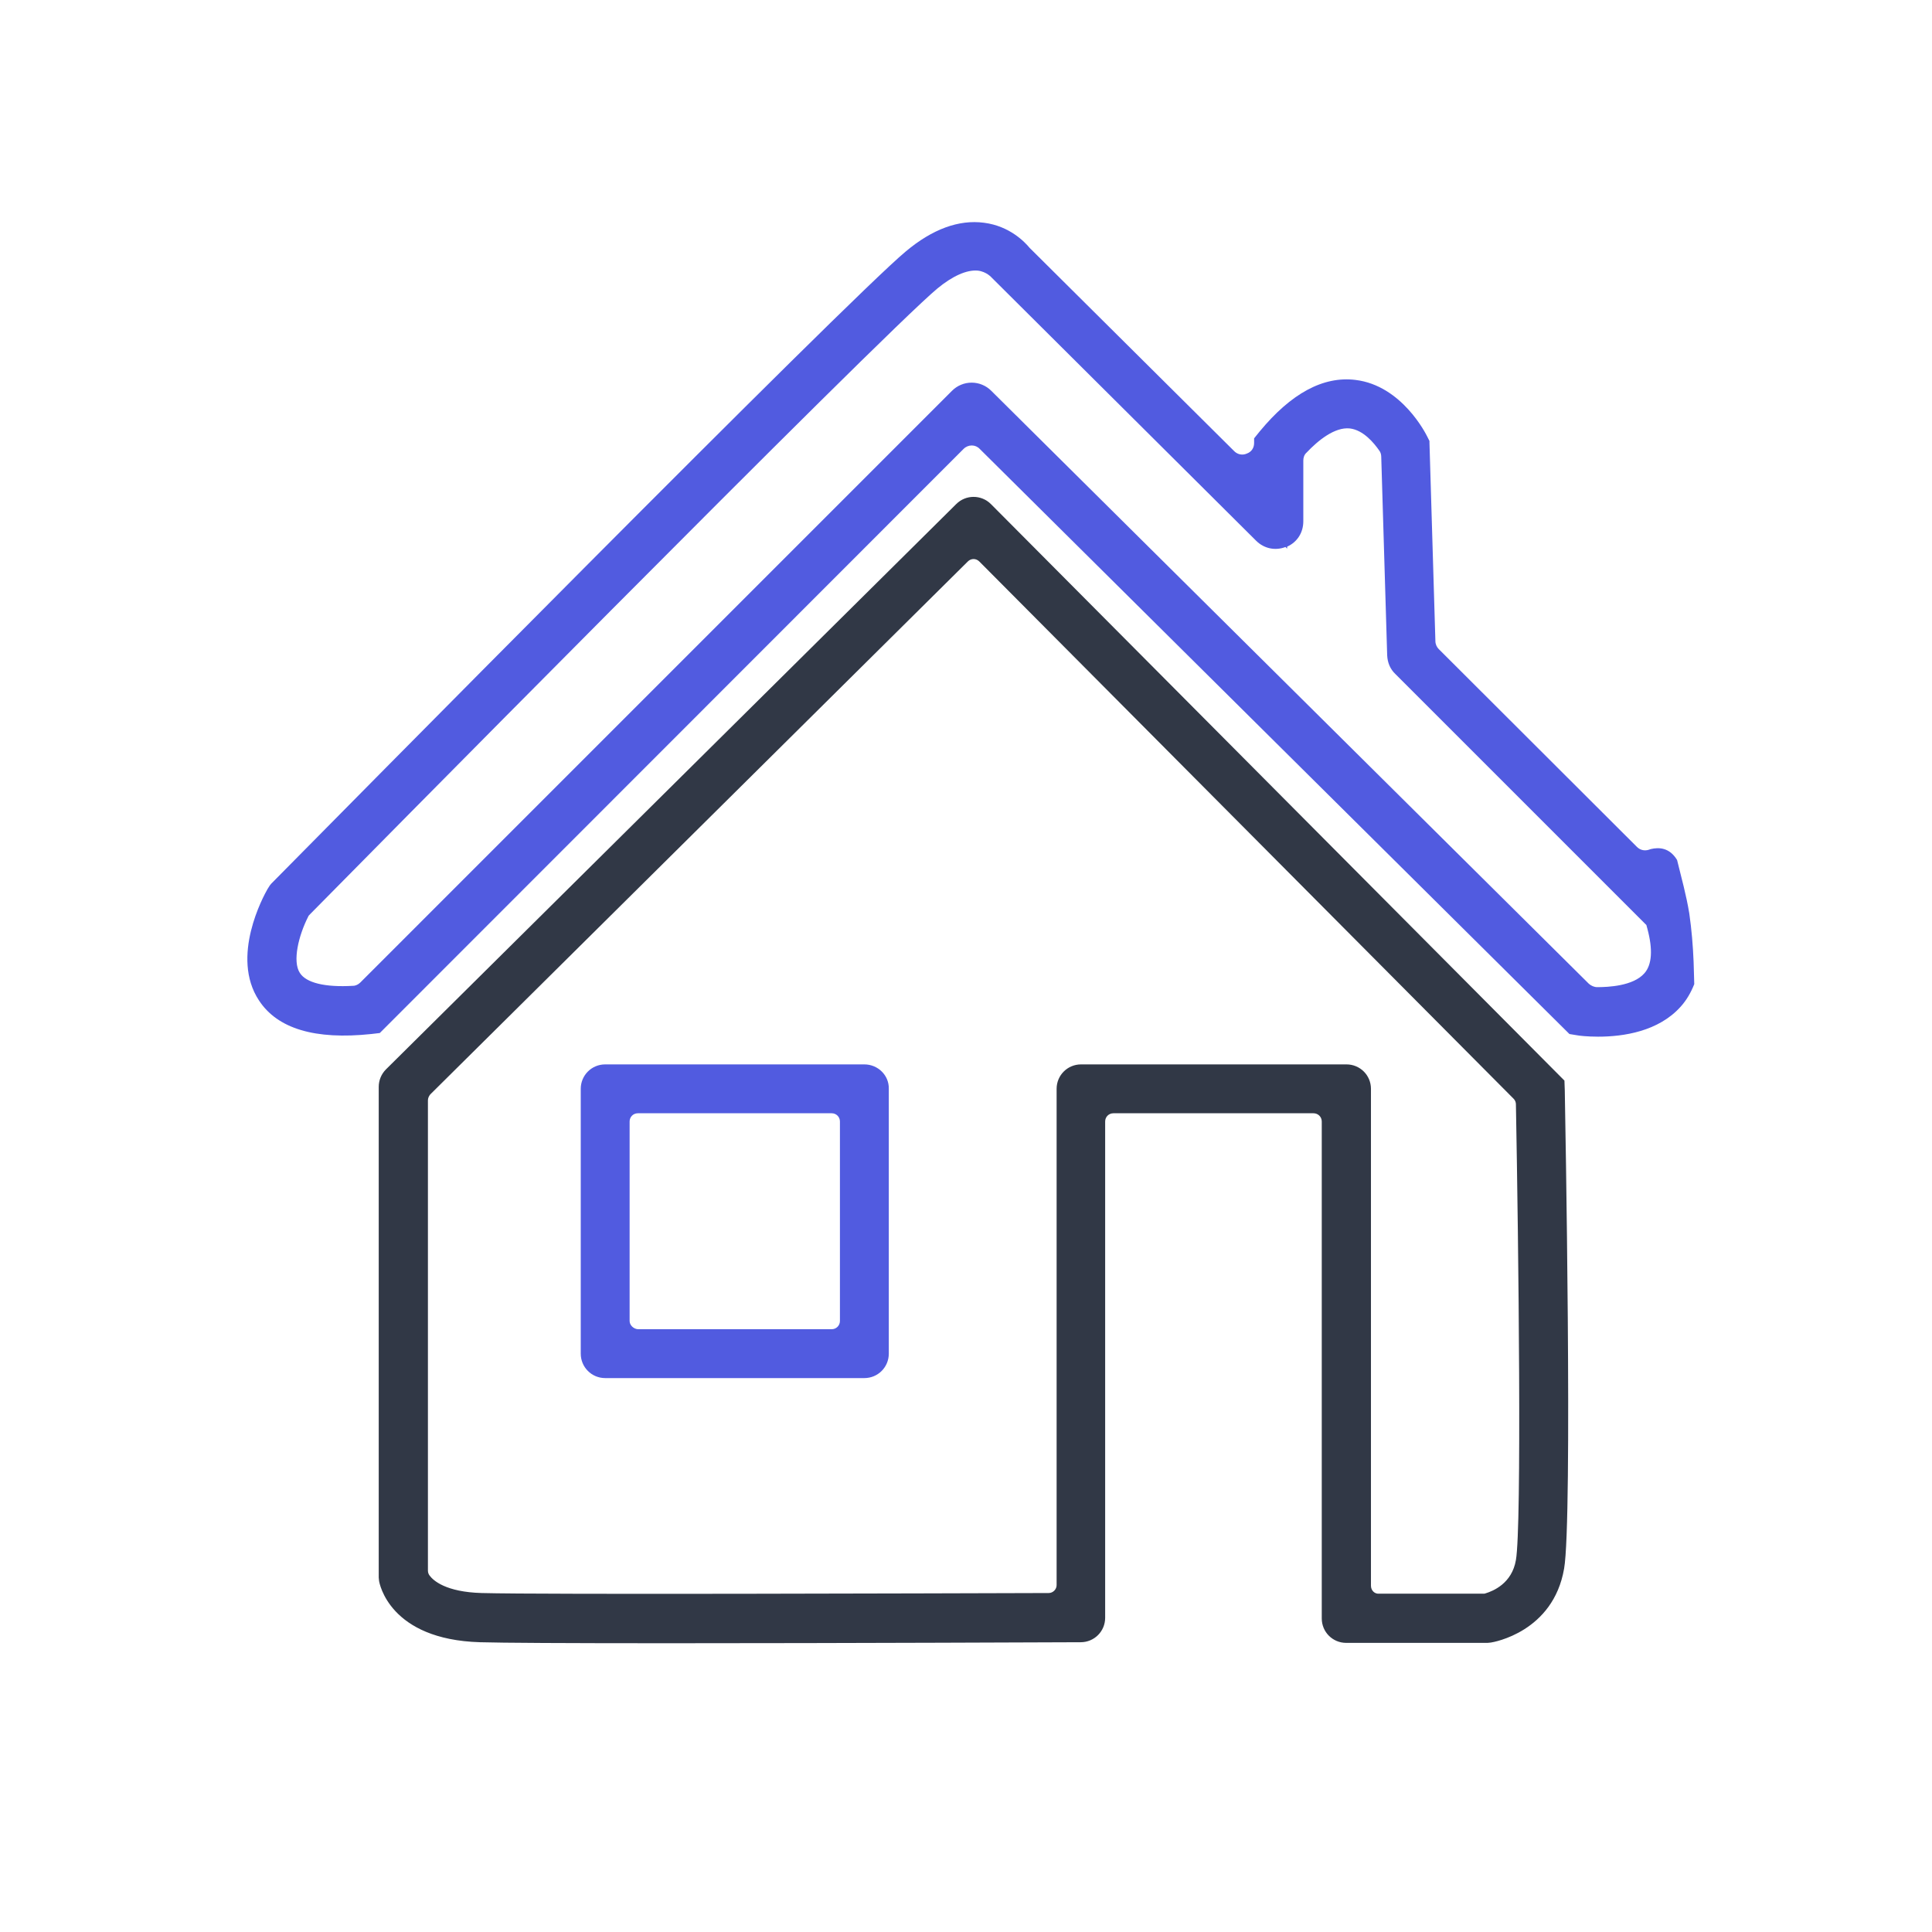 <svg width="71" height="71" viewBox="0 0 71 71" fill="none" xmlns="http://www.w3.org/2000/svg">
<path d="M62.239 35.342C62.239 35.33 62.239 35.33 62.239 35.342C62.215 34.748 62.166 34.165 62.081 33.571C61.972 32.903 61.79 32.248 61.632 31.605C61.353 31.144 60.965 31.132 60.662 31.204C60.637 31.217 60.613 31.217 60.589 31.229C60.431 31.277 60.273 31.241 60.152 31.119L52.871 23.851C52.798 23.778 52.75 23.669 52.75 23.56L52.532 16.267V16.206L52.447 16.037C52.41 15.964 51.524 14.168 49.813 13.962C48.624 13.816 47.447 14.459 46.294 15.854L46.088 16.109V16.279C46.088 16.461 45.991 16.607 45.821 16.668C45.663 16.74 45.481 16.704 45.36 16.583L37.837 9.108C37.667 8.902 37.109 8.307 36.162 8.186C35.24 8.064 34.269 8.416 33.286 9.241C31.151 11.013 12.124 30.294 9.964 32.479L9.916 32.539L9.831 32.673C9.685 32.928 8.46 35.16 9.515 36.762C10.195 37.806 11.578 38.218 13.641 38L13.957 37.963L35.41 16.498C35.58 16.328 35.847 16.328 36.005 16.498L57.676 38L57.968 38.048C58.028 38.06 58.32 38.097 58.732 38.097C59.667 38.097 60.953 37.903 61.766 36.992C61.984 36.75 62.142 36.471 62.263 36.167C62.251 35.876 62.251 35.609 62.239 35.342ZM13.241 36.107C13.168 36.179 13.071 36.228 12.974 36.228C11.942 36.289 11.251 36.119 11.02 35.755C10.741 35.33 10.972 34.384 11.323 33.692C11.335 33.656 11.36 33.631 11.396 33.595C12.258 32.721 32.389 12.311 34.451 10.6C35.01 10.139 35.531 9.909 35.932 9.945C36.259 9.982 36.441 10.2 36.454 10.212L46.161 19.871C46.452 20.162 46.865 20.247 47.241 20.102L47.302 20.162V20.089C47.678 19.919 47.896 19.568 47.896 19.155V16.922C47.896 16.813 47.933 16.704 48.018 16.631C48.43 16.194 49.049 15.685 49.607 15.745C50.105 15.806 50.493 16.279 50.687 16.558C50.736 16.619 50.76 16.704 50.76 16.789L50.978 24.082C50.99 24.349 51.088 24.591 51.282 24.773L60.504 33.995L60.54 34.129C60.746 34.893 60.71 35.452 60.431 35.767C60.019 36.24 59.084 36.277 58.696 36.277C58.587 36.277 58.477 36.228 58.392 36.155L36.429 14.362C36.335 14.267 36.222 14.191 36.098 14.14C35.974 14.088 35.842 14.062 35.707 14.062C35.573 14.062 35.44 14.088 35.316 14.14C35.192 14.191 35.08 14.267 34.985 14.362L13.241 36.107Z" fill="#515BE0"/>
<path d="M57.505 40.075L57.492 39.711L36.415 18.524C36.063 18.172 35.493 18.172 35.141 18.524L14.185 39.298C14.015 39.468 13.918 39.698 13.918 39.941V57.973L13.93 58.094C13.942 58.179 14.306 60.254 17.643 60.351C18.432 60.375 20.762 60.388 24.572 60.388C31.052 60.388 39.631 60.351 39.716 60.351C40.213 60.351 40.614 59.951 40.614 59.453V41.215C40.614 41.045 40.747 40.912 40.917 40.912H48.27C48.44 40.912 48.574 41.045 48.574 41.215V59.477C48.574 59.975 48.974 60.375 49.472 60.375H54.665L54.786 60.363C54.883 60.351 57.08 59.975 57.48 57.645C57.796 55.861 57.517 40.718 57.505 40.075ZM50.382 58.276V40.014C50.382 39.516 49.981 39.116 49.484 39.116H39.728C39.23 39.116 38.83 39.516 38.83 40.014V58.252C38.83 58.41 38.696 58.543 38.539 58.543C34.207 58.555 19.912 58.604 17.704 58.543C16.381 58.507 15.92 58.082 15.787 57.9C15.75 57.851 15.726 57.791 15.726 57.718V40.439C15.726 40.354 15.762 40.281 15.811 40.22L35.566 20.635C35.687 20.514 35.869 20.514 35.99 20.635L55.624 40.378C55.684 40.439 55.709 40.511 55.709 40.584C55.806 45.838 55.927 56.092 55.709 57.33C55.563 58.191 54.871 58.47 54.592 58.555C54.568 58.567 54.544 58.567 54.52 58.567H50.673C50.515 58.579 50.382 58.446 50.382 58.276Z" fill="#313846"/>
<path d="M31.765 39.116H22.24C21.742 39.116 21.342 39.516 21.342 40.014V49.746C21.342 50.243 21.742 50.644 22.24 50.644H31.765C32.263 50.644 32.663 50.243 32.663 49.746V40.014C32.675 39.516 32.263 39.116 31.765 39.116ZM23.138 48.544V41.215C23.138 41.045 23.271 40.912 23.441 40.912H30.564C30.734 40.912 30.867 41.045 30.867 41.215V48.544C30.867 48.714 30.734 48.848 30.564 48.848H23.441C23.283 48.836 23.138 48.702 23.138 48.544Z" fill="#515BE0"/>
</svg>
